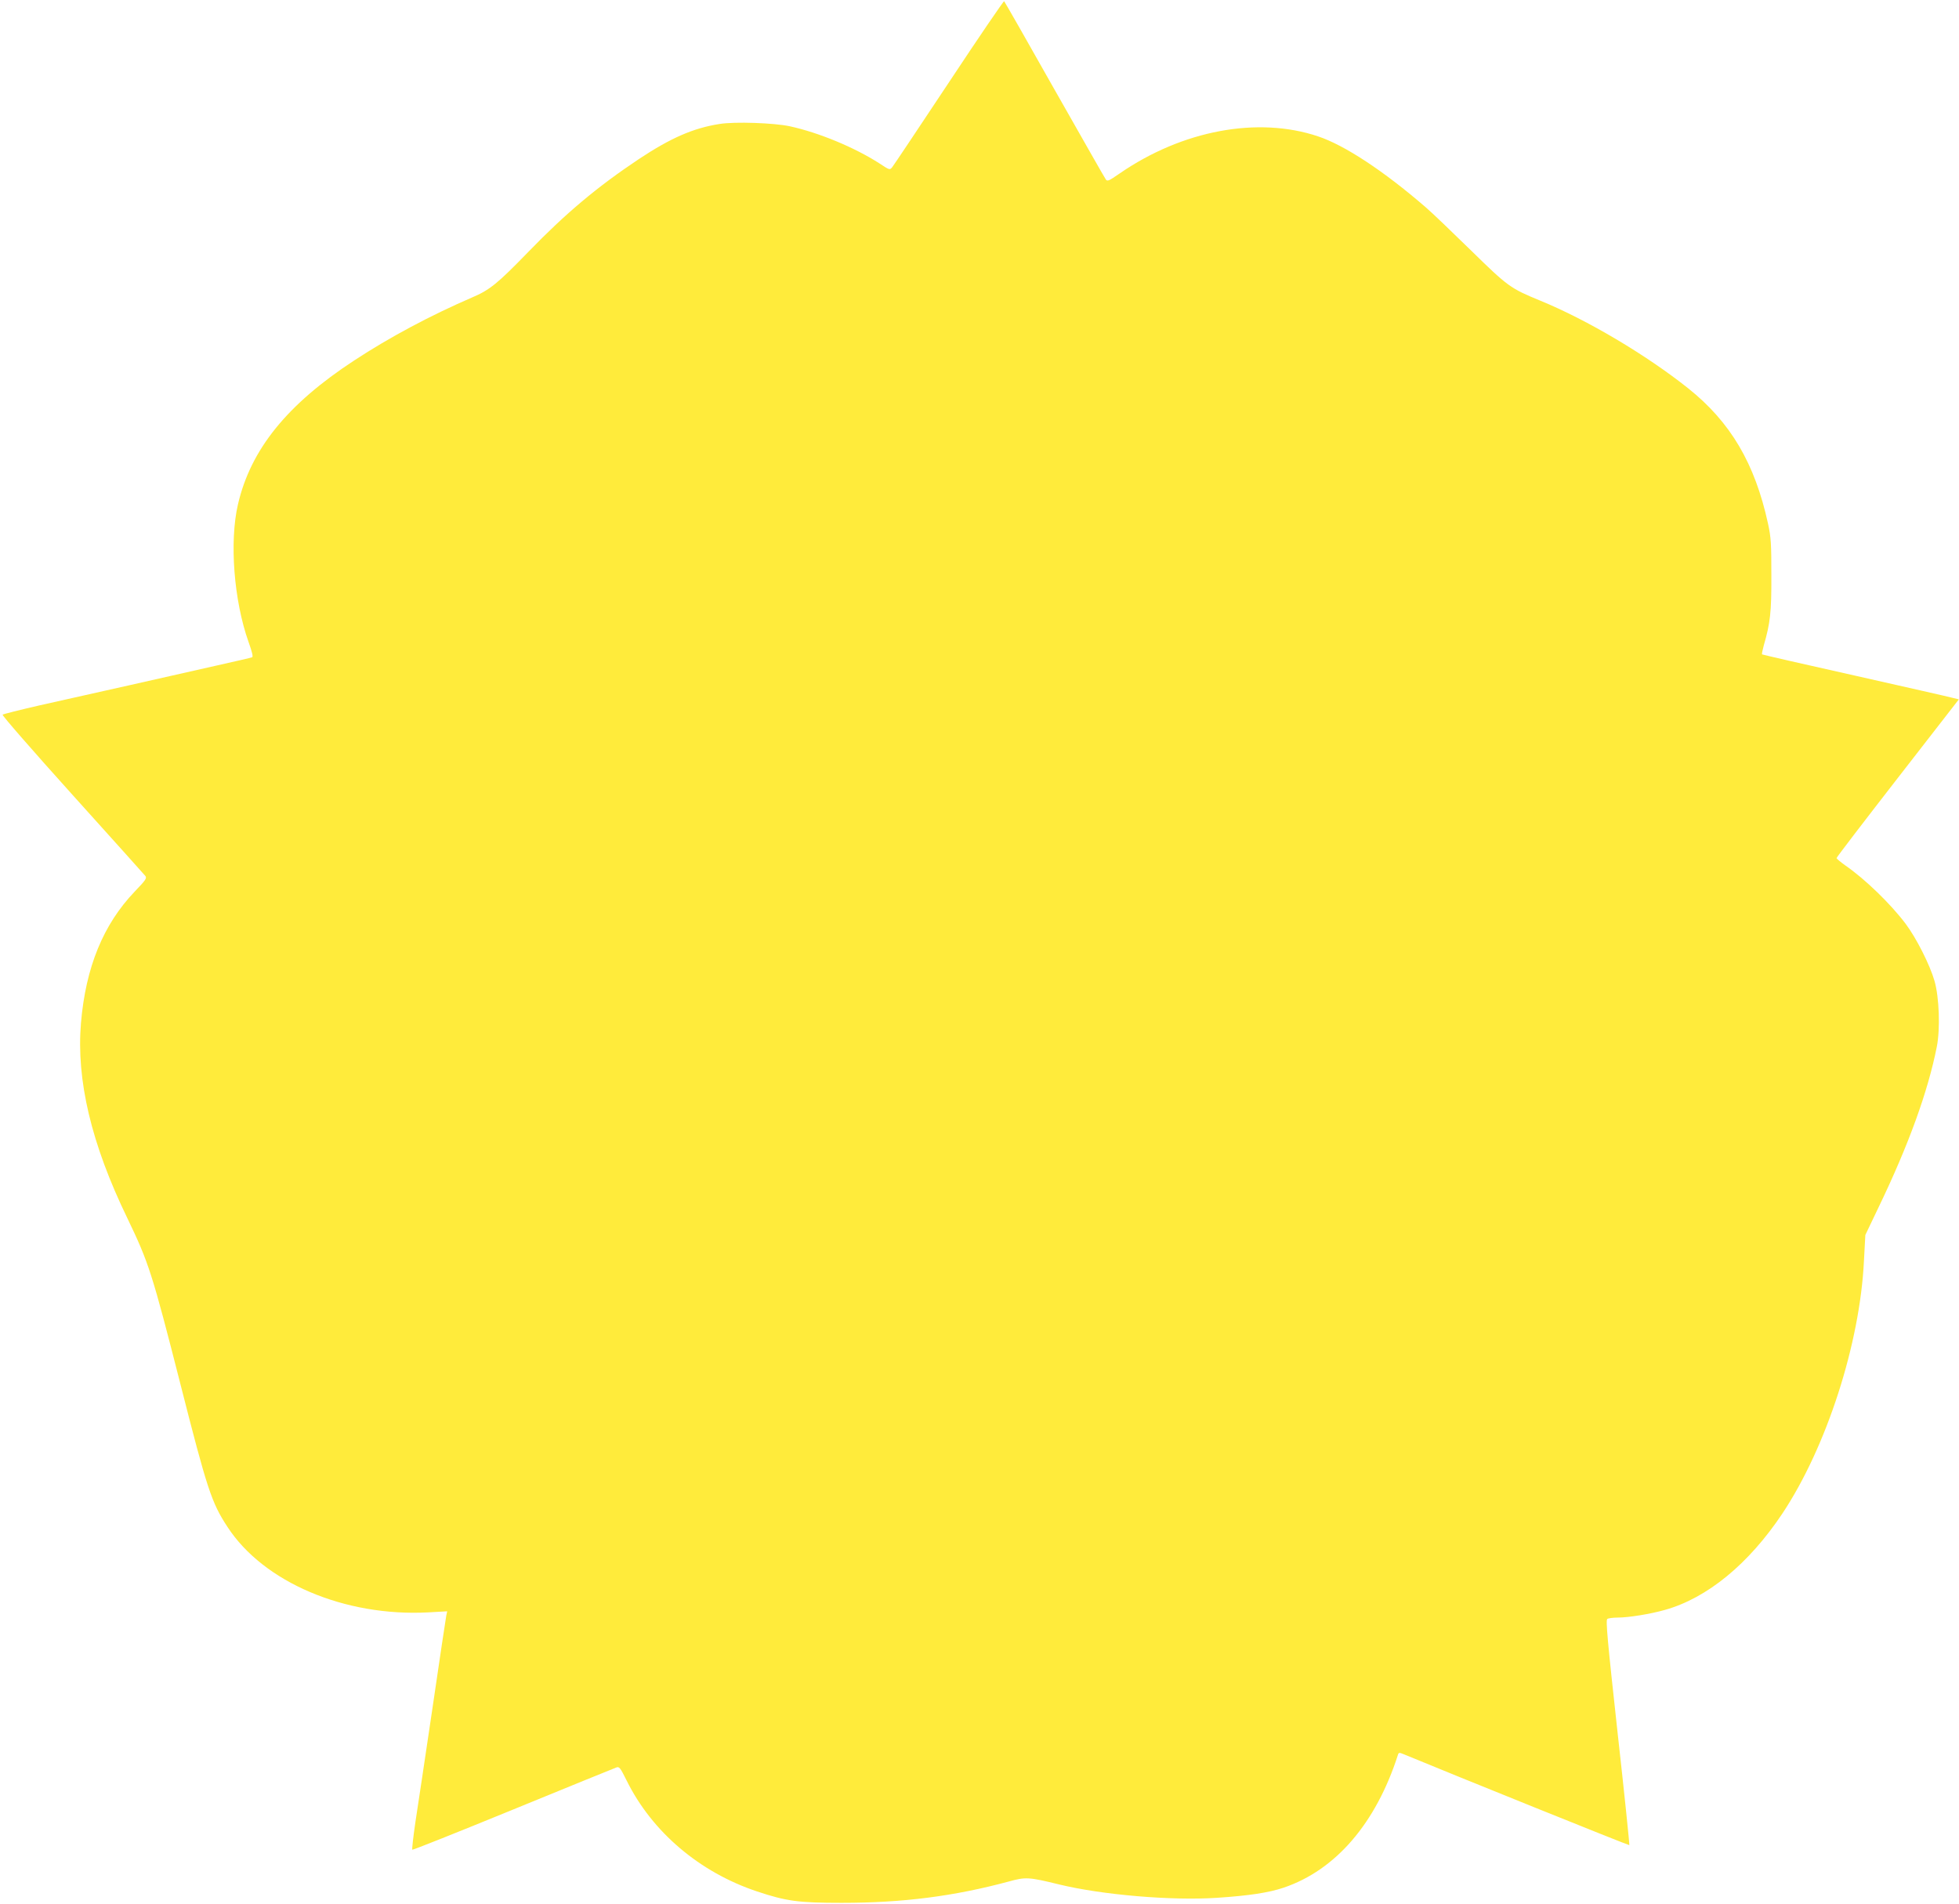 <?xml version="1.0" standalone="no"?>
<!DOCTYPE svg PUBLIC "-//W3C//DTD SVG 20010904//EN"
 "http://www.w3.org/TR/2001/REC-SVG-20010904/DTD/svg10.dtd">
<svg version="1.0" xmlns="http://www.w3.org/2000/svg"
 width="1280pt" height="1244pt" viewBox="0 0 1280 1244"
 preserveAspectRatio="xMidYMid meet">
<g transform="translate(0,1244) scale(0.1,-0.1)"
fill="#ffeb3b" stroke="none">
<path d="M6201 11903 c-195 -294 -362 -544 -371 -555 -16 -20 -17 -20 -85 25
-162 104 -396 201 -585 242 -103 22 -359 31 -458 15 -173 -27 -320 -92 -527
-229 -273 -182 -479 -355 -722 -606 -202 -208 -253 -250 -369 -299 -271 -117
-539 -260 -769 -411 -439 -287 -677 -582 -760 -940 -57 -244 -27 -630 69 -900
24 -67 31 -97 23 -100 -7 -3 -111 -27 -232 -54 -277 -63 -859 -194 -1160 -261
-126 -29 -234 -56 -238 -60 -5 -4 200 -239 455 -522 254 -282 469 -521 477
-531 12 -15 5 -26 -68 -102 -206 -215 -321 -495 -352 -860 -31 -373 67 -788
303 -1275 140 -291 162 -359 347 -1085 174 -684 203 -774 307 -932 235 -362
766 -588 1312 -559 l124 7 -6 -28 c-3 -15 -44 -287 -90 -603 -47 -316 -97
-653 -112 -748 -14 -96 -23 -176 -20 -179 2 -3 298 115 657 262 359 147 663
271 675 275 20 8 26 1 69 -86 166 -335 476 -598 850 -723 194 -65 274 -75 555
-75 400 0 733 43 1090 139 112 31 131 30 331 -19 280 -68 734 -107 1033 -87
208 14 334 33 433 66 340 115 603 420 747 868 5 16 9 16 38 4 318 -132 1471
-597 1474 -594 2 2 -32 334 -77 737 -66 601 -78 734 -67 741 7 5 38 9 68 9 70
0 213 23 308 50 276 77 548 300 768 630 288 433 507 1110 533 1652 l9 168 87
182 c196 407 322 755 380 1048 23 115 16 323 -15 430 -30 105 -119 281 -189
374 -98 130 -265 292 -394 381 -31 22 -57 44 -57 48 0 5 180 240 399 522 l400
515 -37 9 c-20 6 -309 71 -641 146 -332 74 -606 137 -608 139 -2 2 3 28 11 57
43 148 51 219 50 459 0 207 -2 247 -22 339 -86 394 -245 663 -522 884 -274
218 -658 446 -965 572 -197 81 -212 92 -455 330 -124 121 -256 248 -295 281
-274 237 -529 405 -703 463 -393 132 -887 40 -1297 -243 -71 -49 -80 -53 -90
-38 -7 9 -157 274 -335 587 -177 314 -325 573 -329 577 -3 3 -165 -234 -360
-529z"/>
</g>
</svg>
